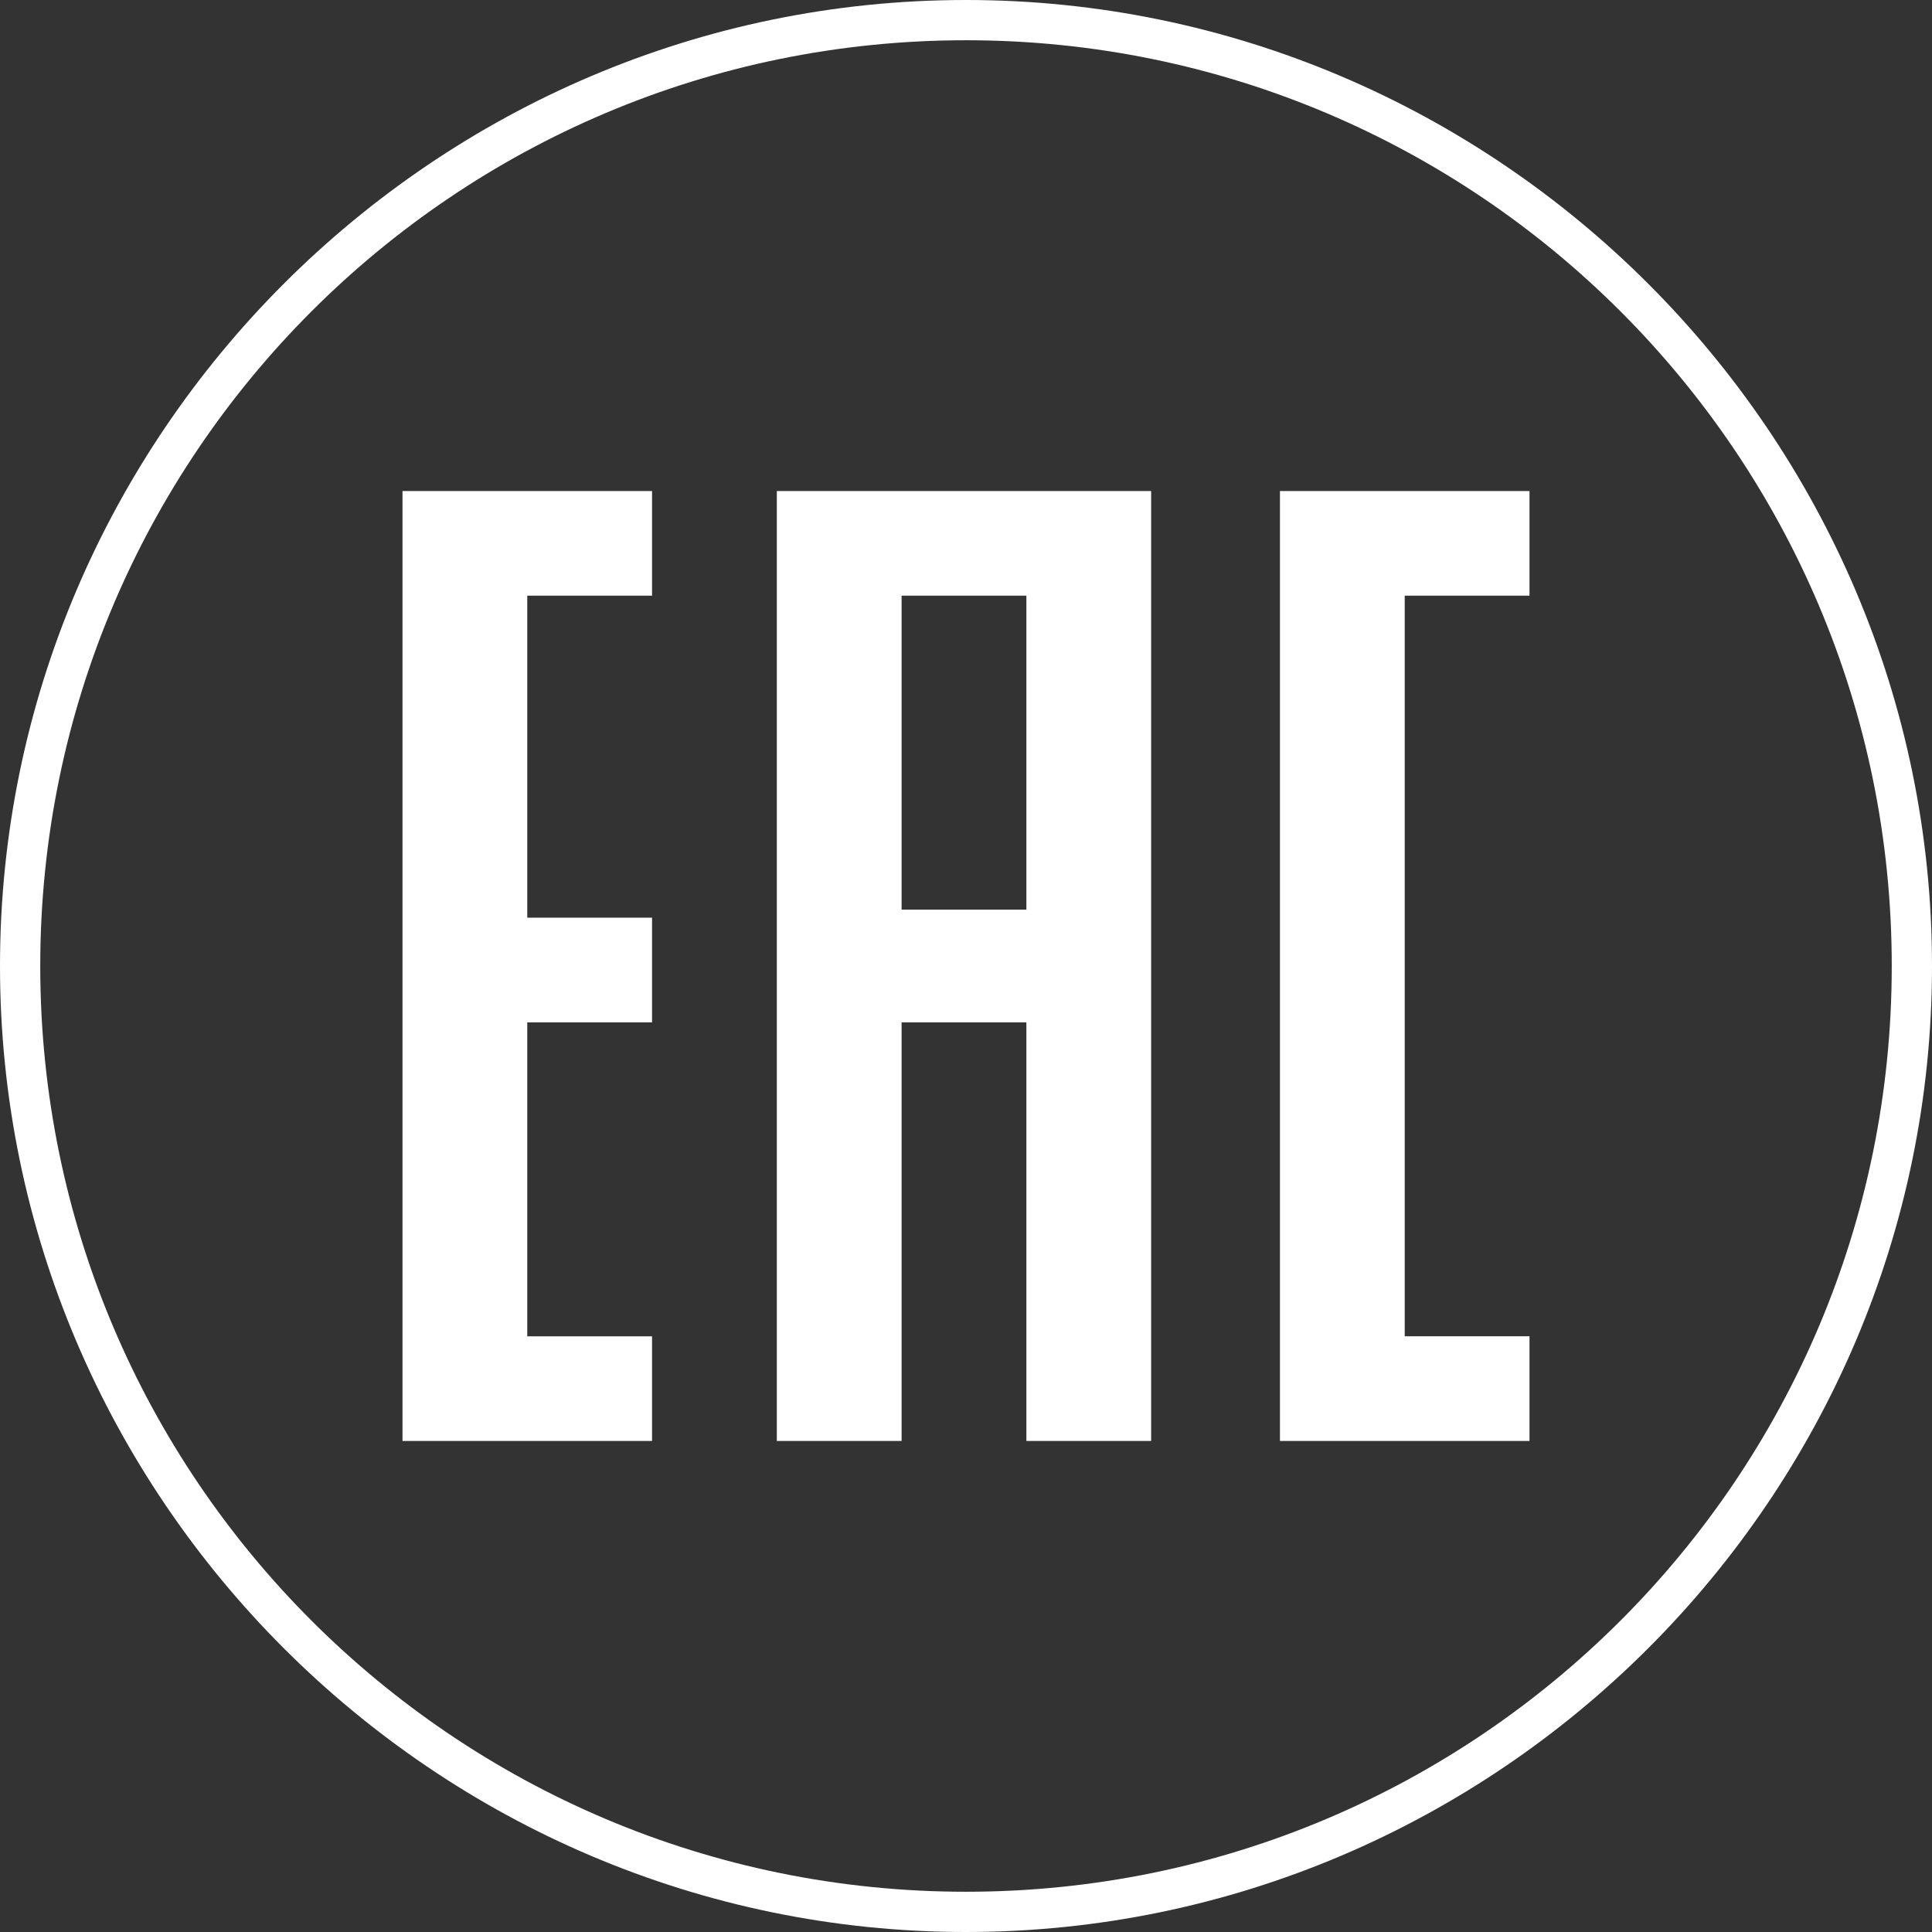 <?xml version="1.0" encoding="UTF-8"?> <svg xmlns:sketch="http://www.bohemiancoding.com/sketch/ns" xmlns="http://www.w3.org/2000/svg" xmlns:xlink="http://www.w3.org/1999/xlink" version="1.1" id="Слой_1" x="0px" y="0px" viewBox="0 0 48 48" style="enable-background:new 0 0 48 48;" xml:space="preserve"><rect x="0" y="0" width="48" height="48" fill="#333333" stroke="none"/> <style type="text/css"> .st0{fill-rule:evenodd;clip-rule:evenodd;fill:#FFFFFF;} .st1{fill:#FFFFFF;} </style> <g id="Welcome" sketch:type="MSPage"> <g id="Group-37" sketch:type="MSLayerGroup"> <path id="Shape" sketch:type="MSShapeGroup" class="st0" d="M24,0C10.8,0,0,10.8,0,24c0,13.2,10.8,24,24,24s24-10.8,24-24 C48,10.8,37.2,0,24,0L24,0z M24,1c12.7,0,23,10.3,23,23c0,12.7-10.3,23-23,23S1,36.7,1,24C1,11.3,11.3,1,24,1L24,1z"></path> </g> </g> <path class="st1" d="M10,12.1v2.6v2.6V20v2.6v2.6V28v2.6v2.6v2.6h3.1h3.1v-2.6h-3.1v-2.6V28v-2.6h3.1v-2.6h-3.1V20v-2.6v-2.6h3.1 v-2.6H10z M22.4,20v-2.6v-2.6h3.1v2.6V20v2.6h-3.1V20z M19.3,12.1v2.6v2.6V20v2.6v2.6V28v2.6v2.6v2.6h3.1v-2.6v-2.6V28v-2.6h3.1V28 v2.6v2.6v2.6h3.1v-2.6v-2.6V28v-2.6v-2.6V20v-2.6v-2.6v-2.6H19.3z M31.8,12.1v2.6v2.6V20v2.6v2.6V28v2.6v2.6v2.6h3.1H38v-2.6h-3.1 v-2.6V28v-2.6v-2.6V20v-2.6v-2.6H38v-2.6H31.8z"></path> </svg> 
